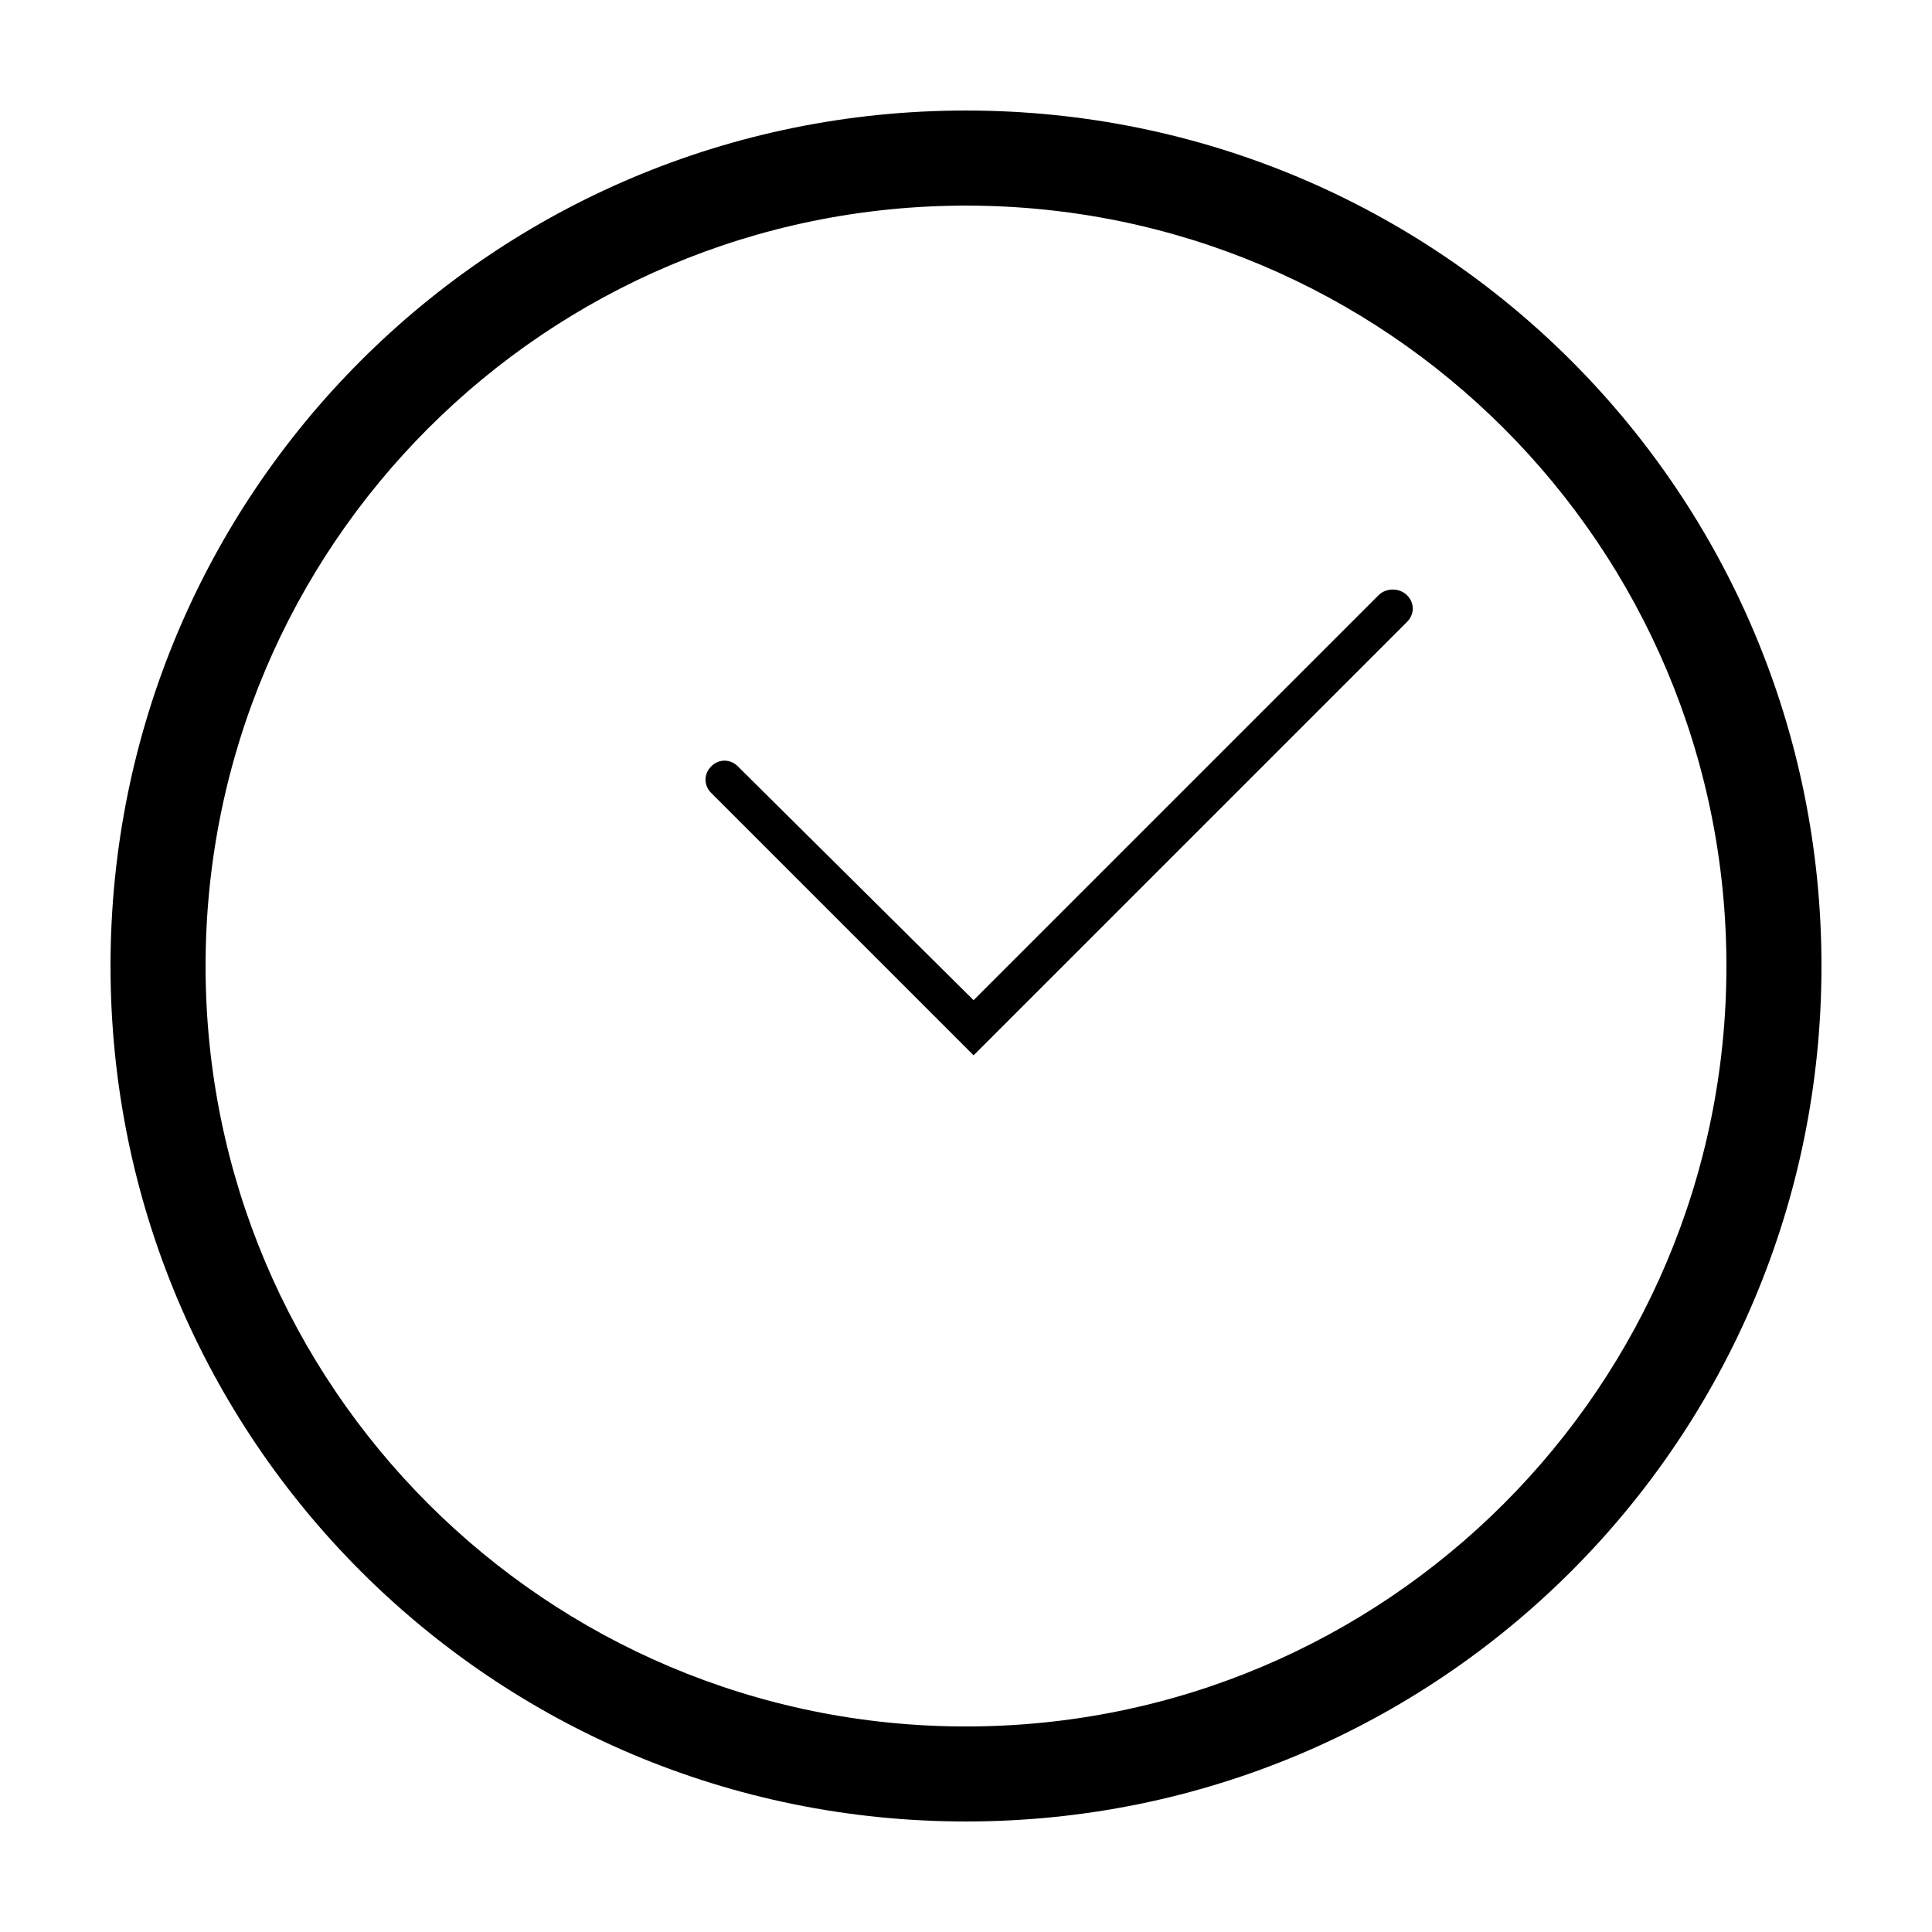 <?xml version="1.0" encoding="UTF-8"?>
<!-- The Best Svg Icon site in the world: iconSvg.co, Visit us! https://iconsvg.co -->
<svg fill="#000000" width="800px" height="800px" version="1.1" viewBox="144 144 512 512" xmlns="http://www.w3.org/2000/svg">
 <g>
  <path d="m400 173.29c-125.45 0-226.71 101.27-226.71 226.71s101.27 226.71 226.71 226.71 226.71-101.27 226.71-226.71c-0.004-125.45-101.27-226.71-226.71-226.71zm0 428.24c-111.34 0-201.52-90.184-201.52-201.52 0-111.34 90.184-201.52 201.52-201.52 111.34 0 201.52 90.184 201.52 201.52s-90.184 201.52-201.52 201.52z"/>
  <path d="m509.32 301.75-107.31 107.31-62.473-61.969c-2.016-2.016-5.039-2.016-7.055 0s-2.016 5.039 0 7.055l69.527 69.527 114.87-114.87c2.016-2.016 2.016-5.039 0-7.055-2.016-2.016-5.543-2.016-7.559-0.004z"/>
 </g>
</svg>